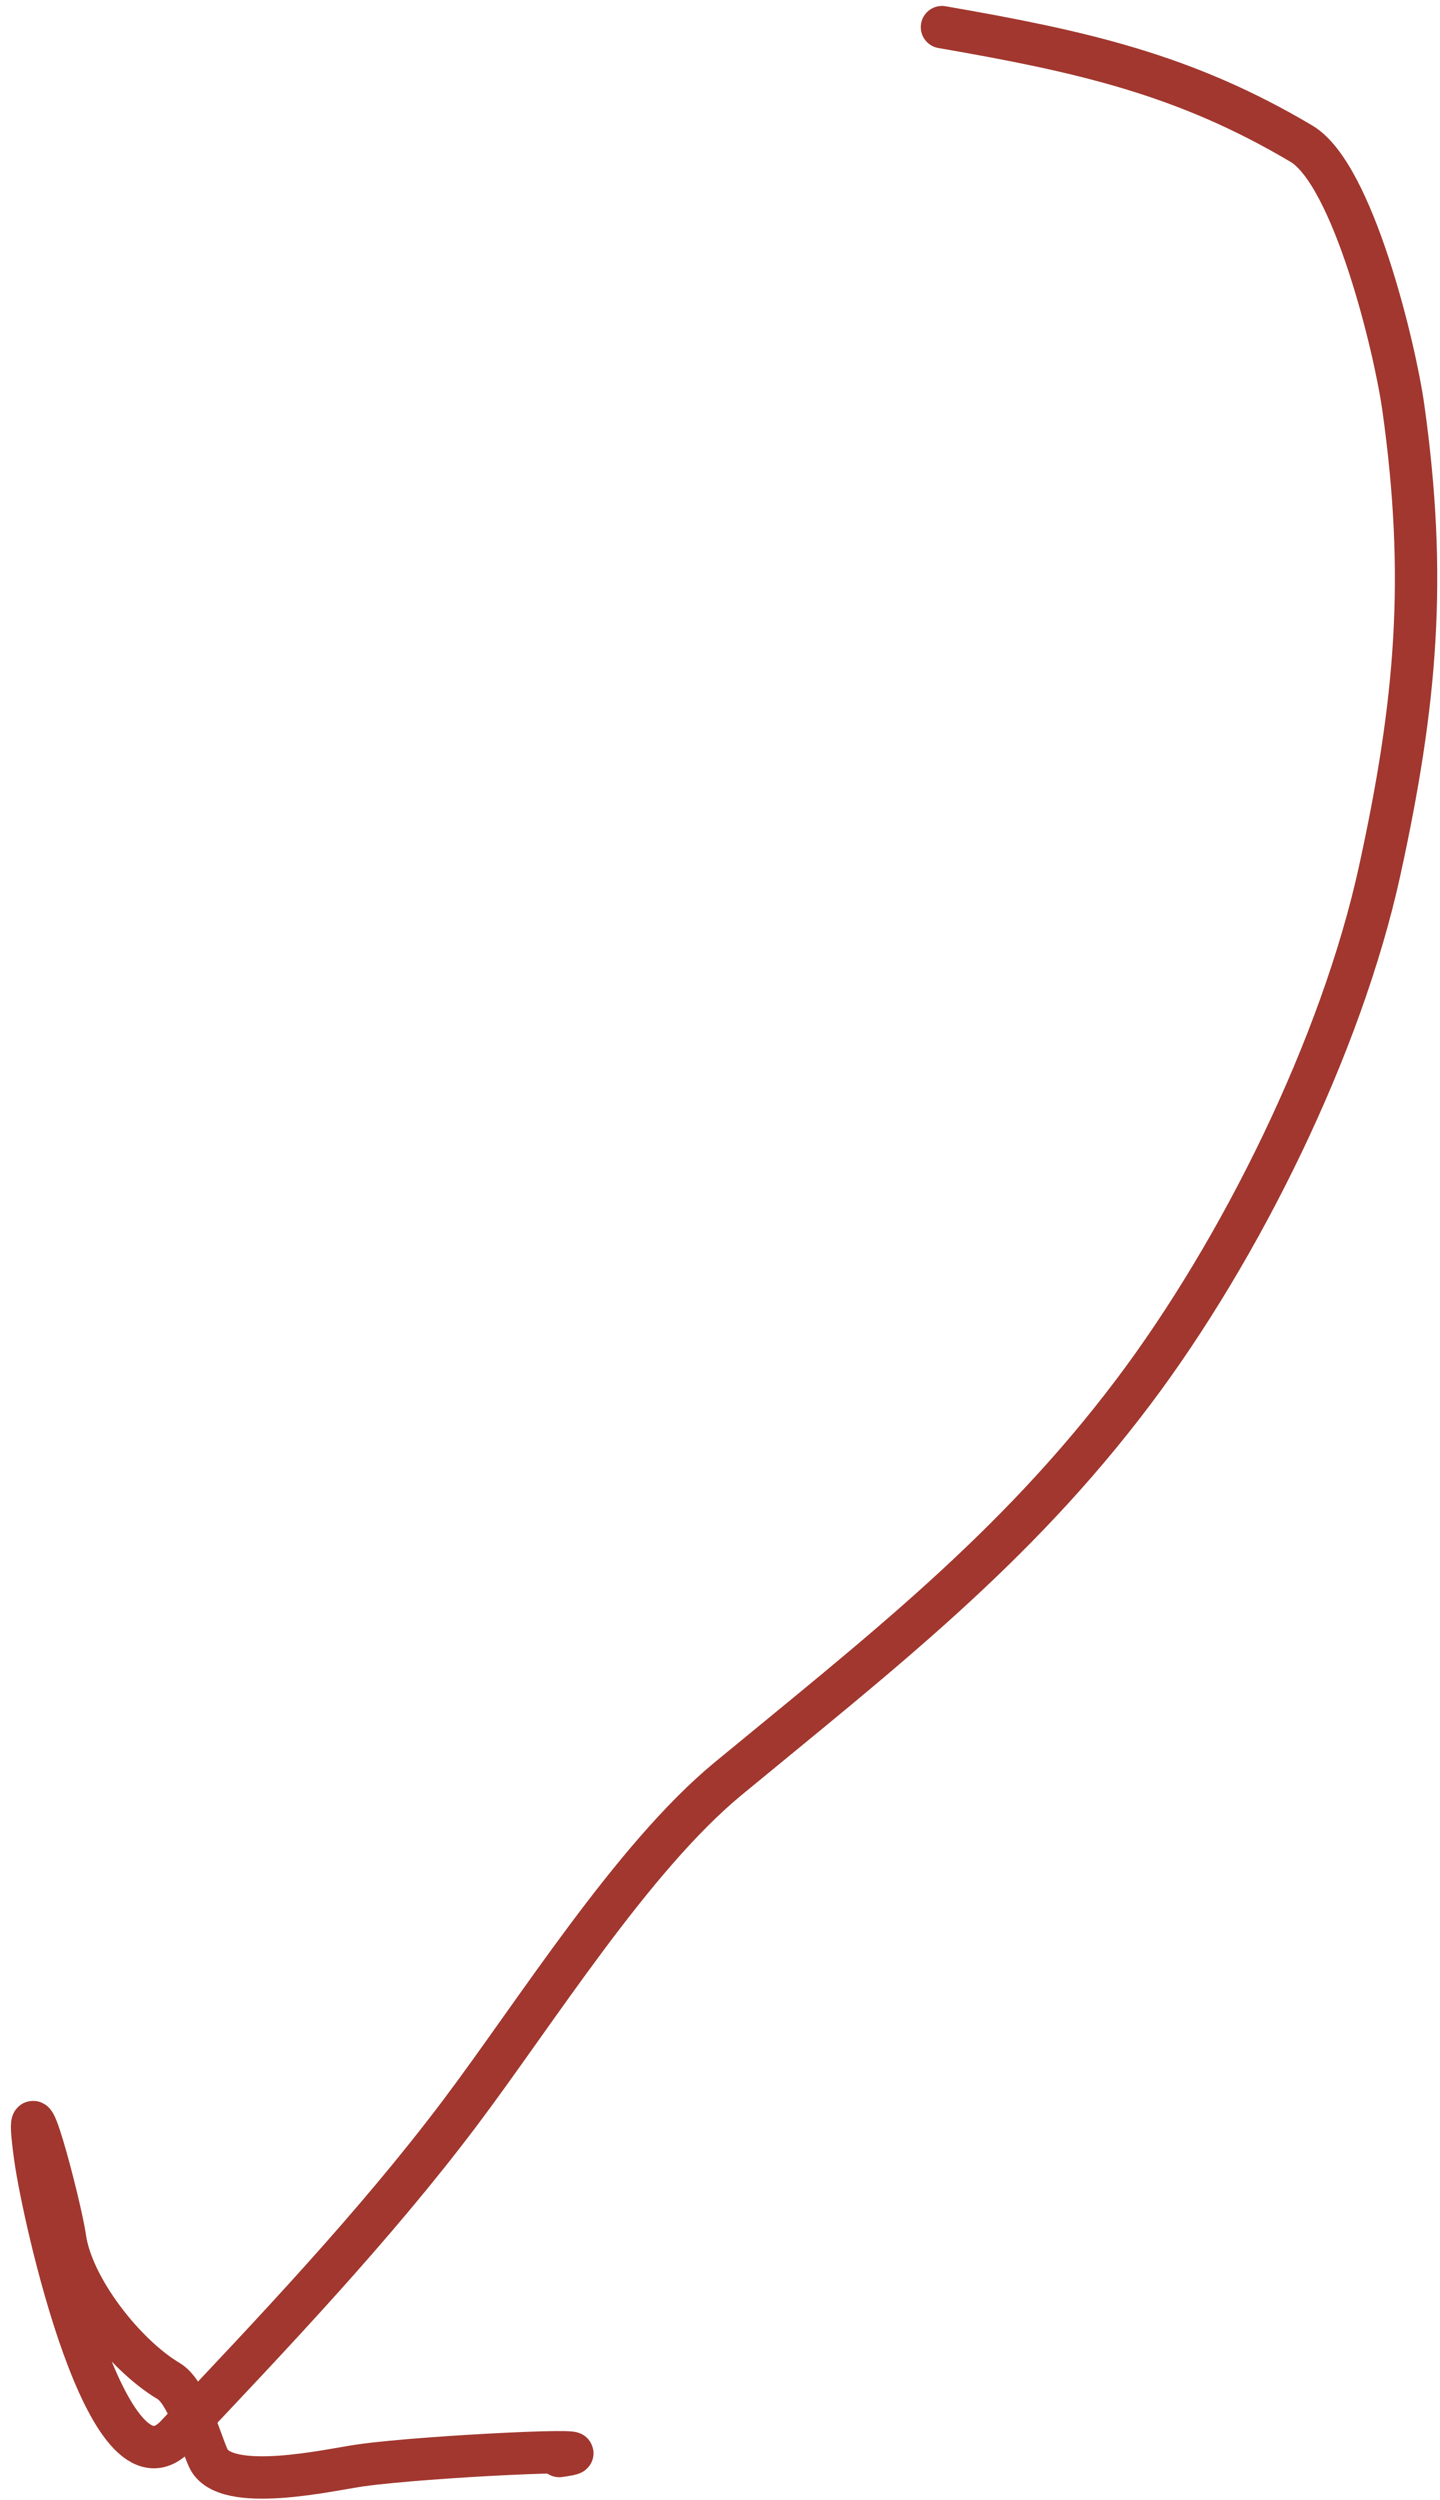 <?xml version="1.0" encoding="UTF-8"?> <svg xmlns="http://www.w3.org/2000/svg" width="102" height="177" viewBox="0 0 102 177" fill="none"><path d="M66.722 1.921C76.697 3.65 83.946 5.287 92.183 10.172C95.841 12.342 98.802 24.578 99.404 28.865C101.097 40.929 100.328 49.757 97.727 61.65C95.025 74.006 87.905 88.432 80.279 98.546C71.835 109.747 62.273 117.1 51.57 125.929C44.771 131.538 37.957 142.457 32.561 149.615C26.534 157.609 19.278 165.23 12.48 172.43C7.623 177.575 3.076 156.899 2.502 152.811C1.457 145.361 4.292 156.205 4.604 158.428C5.103 161.987 8.843 166.729 11.938 168.565C13.27 169.355 14.117 172.594 14.745 174.01C15.892 176.593 23.458 174.831 25.548 174.538C30.196 173.885 44.262 173.226 39.614 173.878" stroke="#A1372E" stroke-width="3" stroke-linecap="round"></path></svg> 